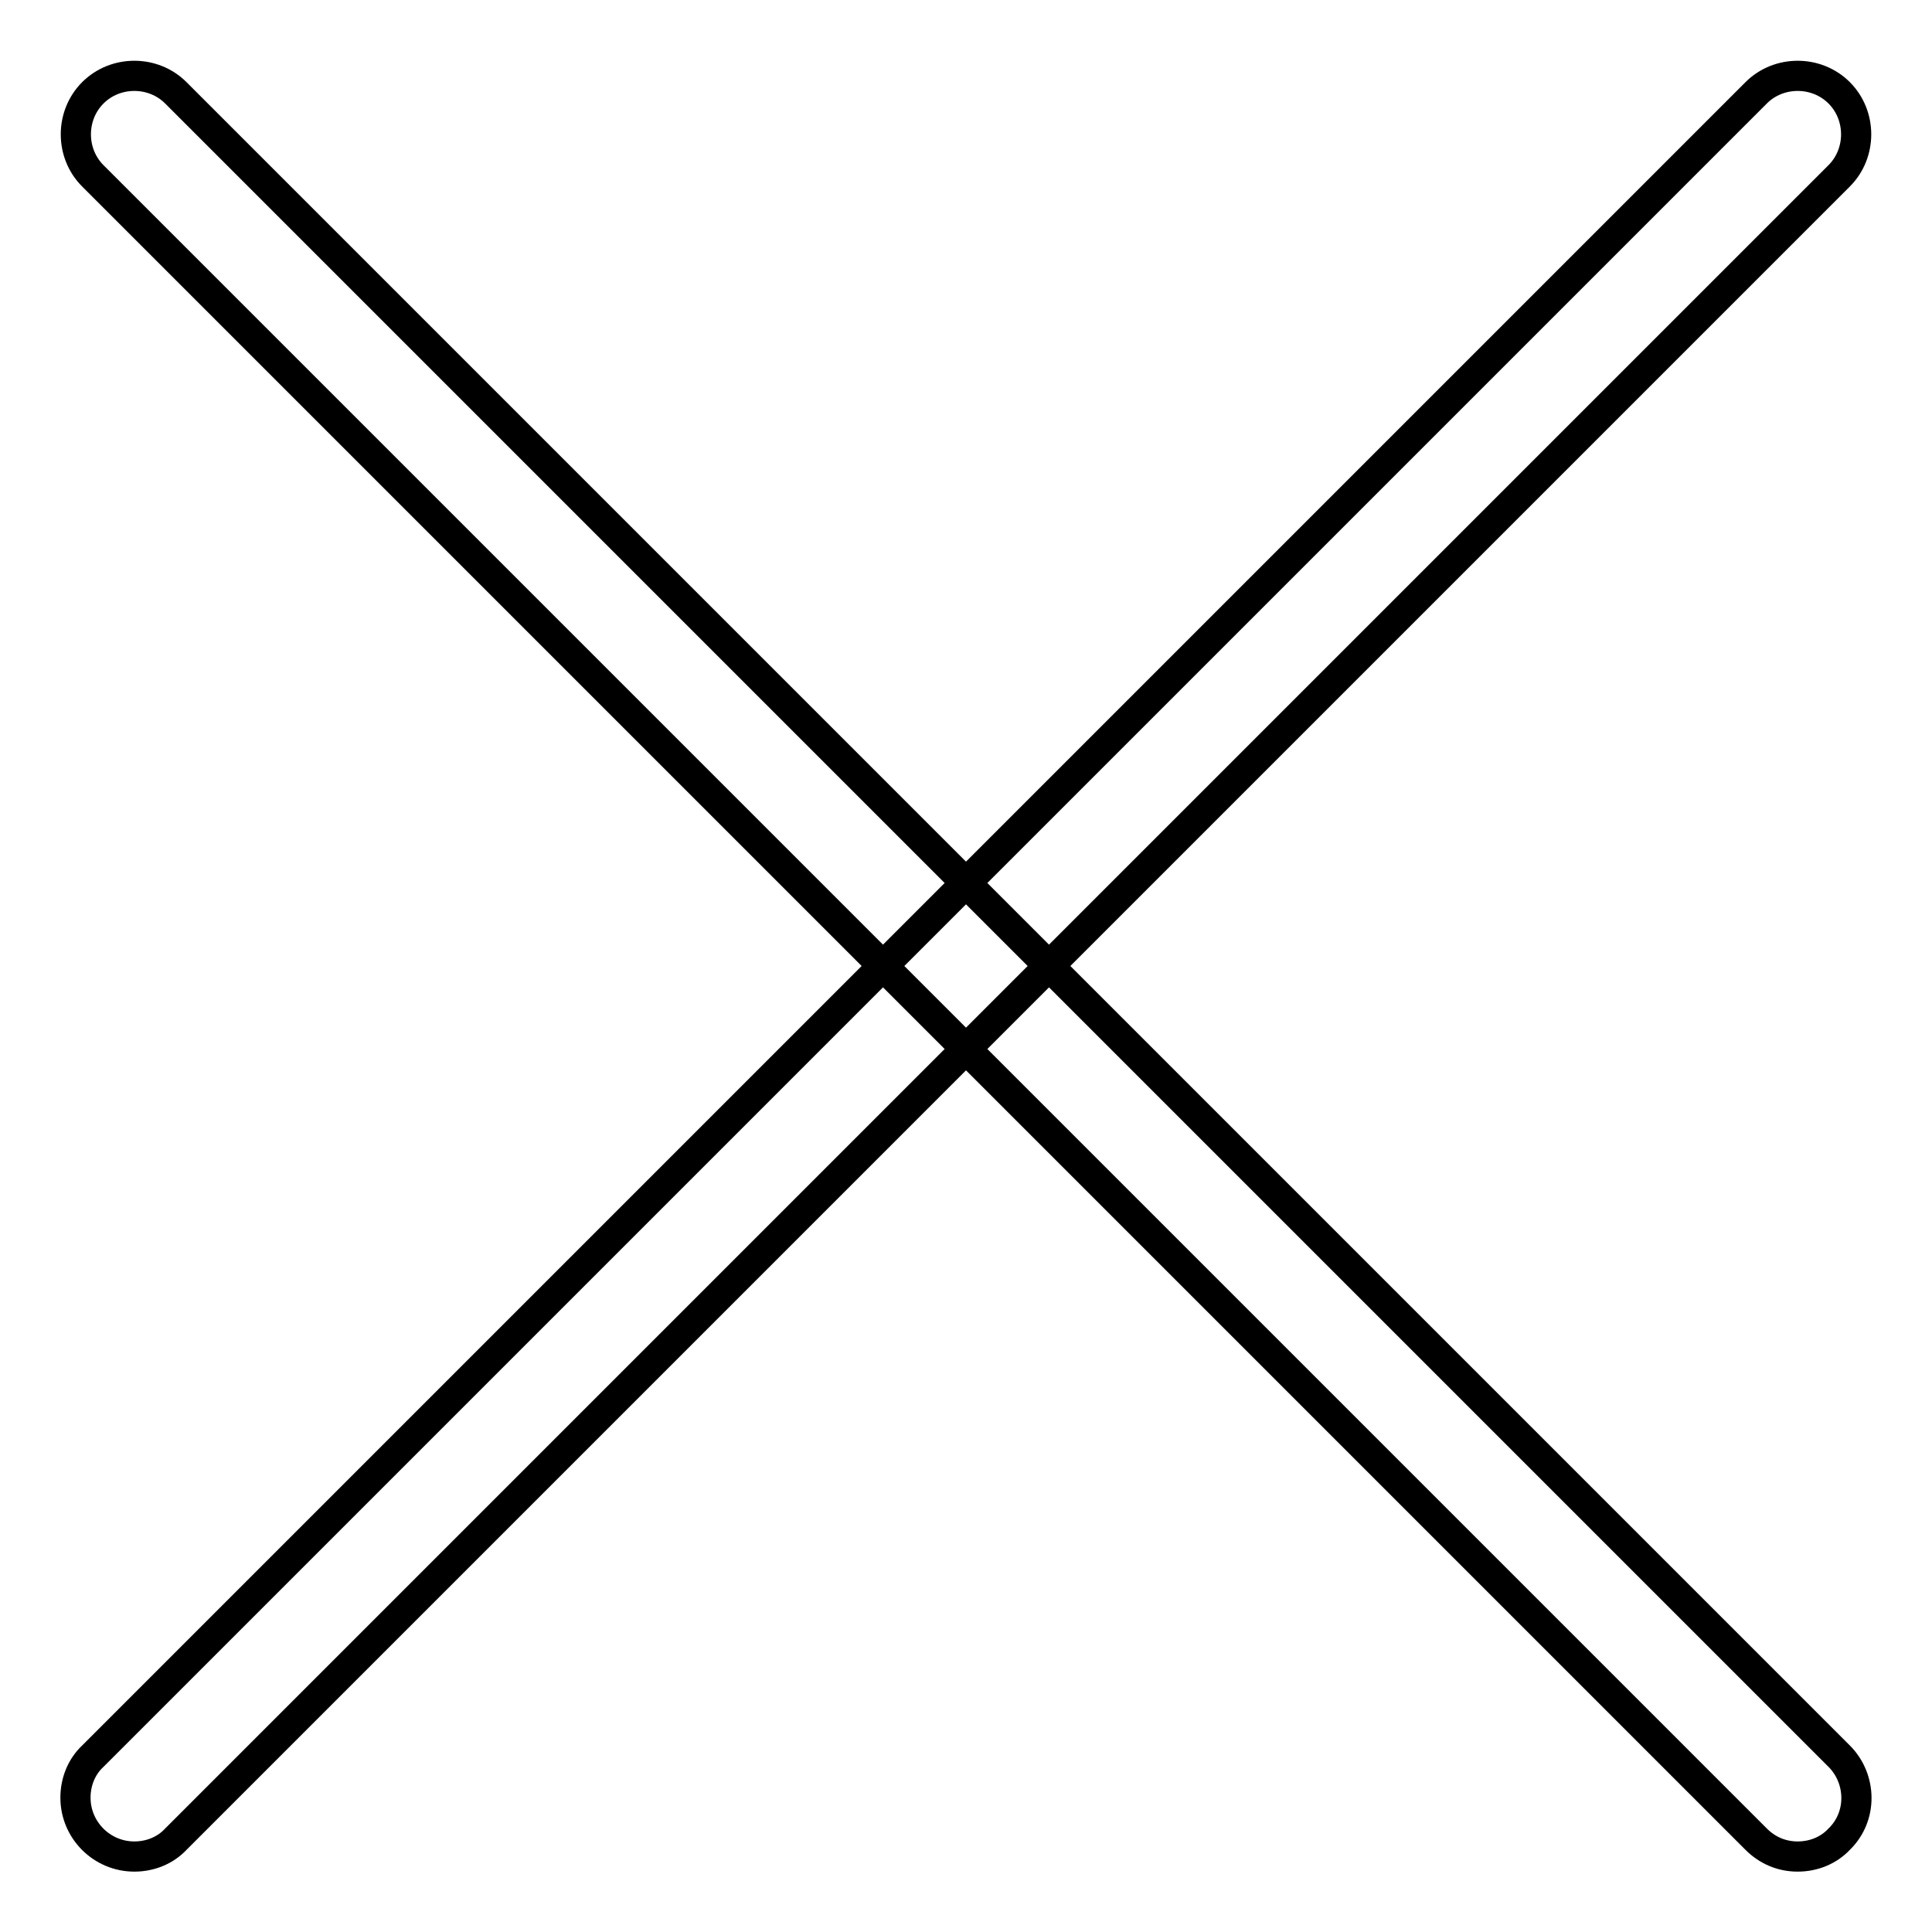 <?xml version="1.0" encoding="utf-8"?>
<!-- Svg Vector Icons : http://www.onlinewebfonts.com/icon -->
<!DOCTYPE svg PUBLIC "-//W3C//DTD SVG 1.1//EN" "http://www.w3.org/Graphics/SVG/1.1/DTD/svg11.dtd">
<svg version="1.1" xmlns="http://www.w3.org/2000/svg" xmlns:xlink="http://www.w3.org/1999/xlink" x="0px" y="0px" viewBox="0 0 256 256" enable-background="new 0 0 256 256" xml:space="preserve">
<g> <path stroke-width="4" fill-opacity="0" stroke="#000000"  d="M17.8,246c-4.3,0-7.8-3.5-7.8-7.8c0-2.1,0.8-4.1,2.3-5.5L232.7,12.3c3-3,8-3,11,0c3,3,3,8,0,11L23.3,243.7 C21.9,245.2,19.9,246,17.8,246z M238.2,246c-2.1,0-4-0.8-5.5-2.3L12.3,23.3c-3-3-3-8,0-11c3-3,8-3,11,0l0,0l220.4,220.4 c3,3,3.1,8,0,11C242.3,245.2,240.3,246,238.2,246z"/></g>
</svg>